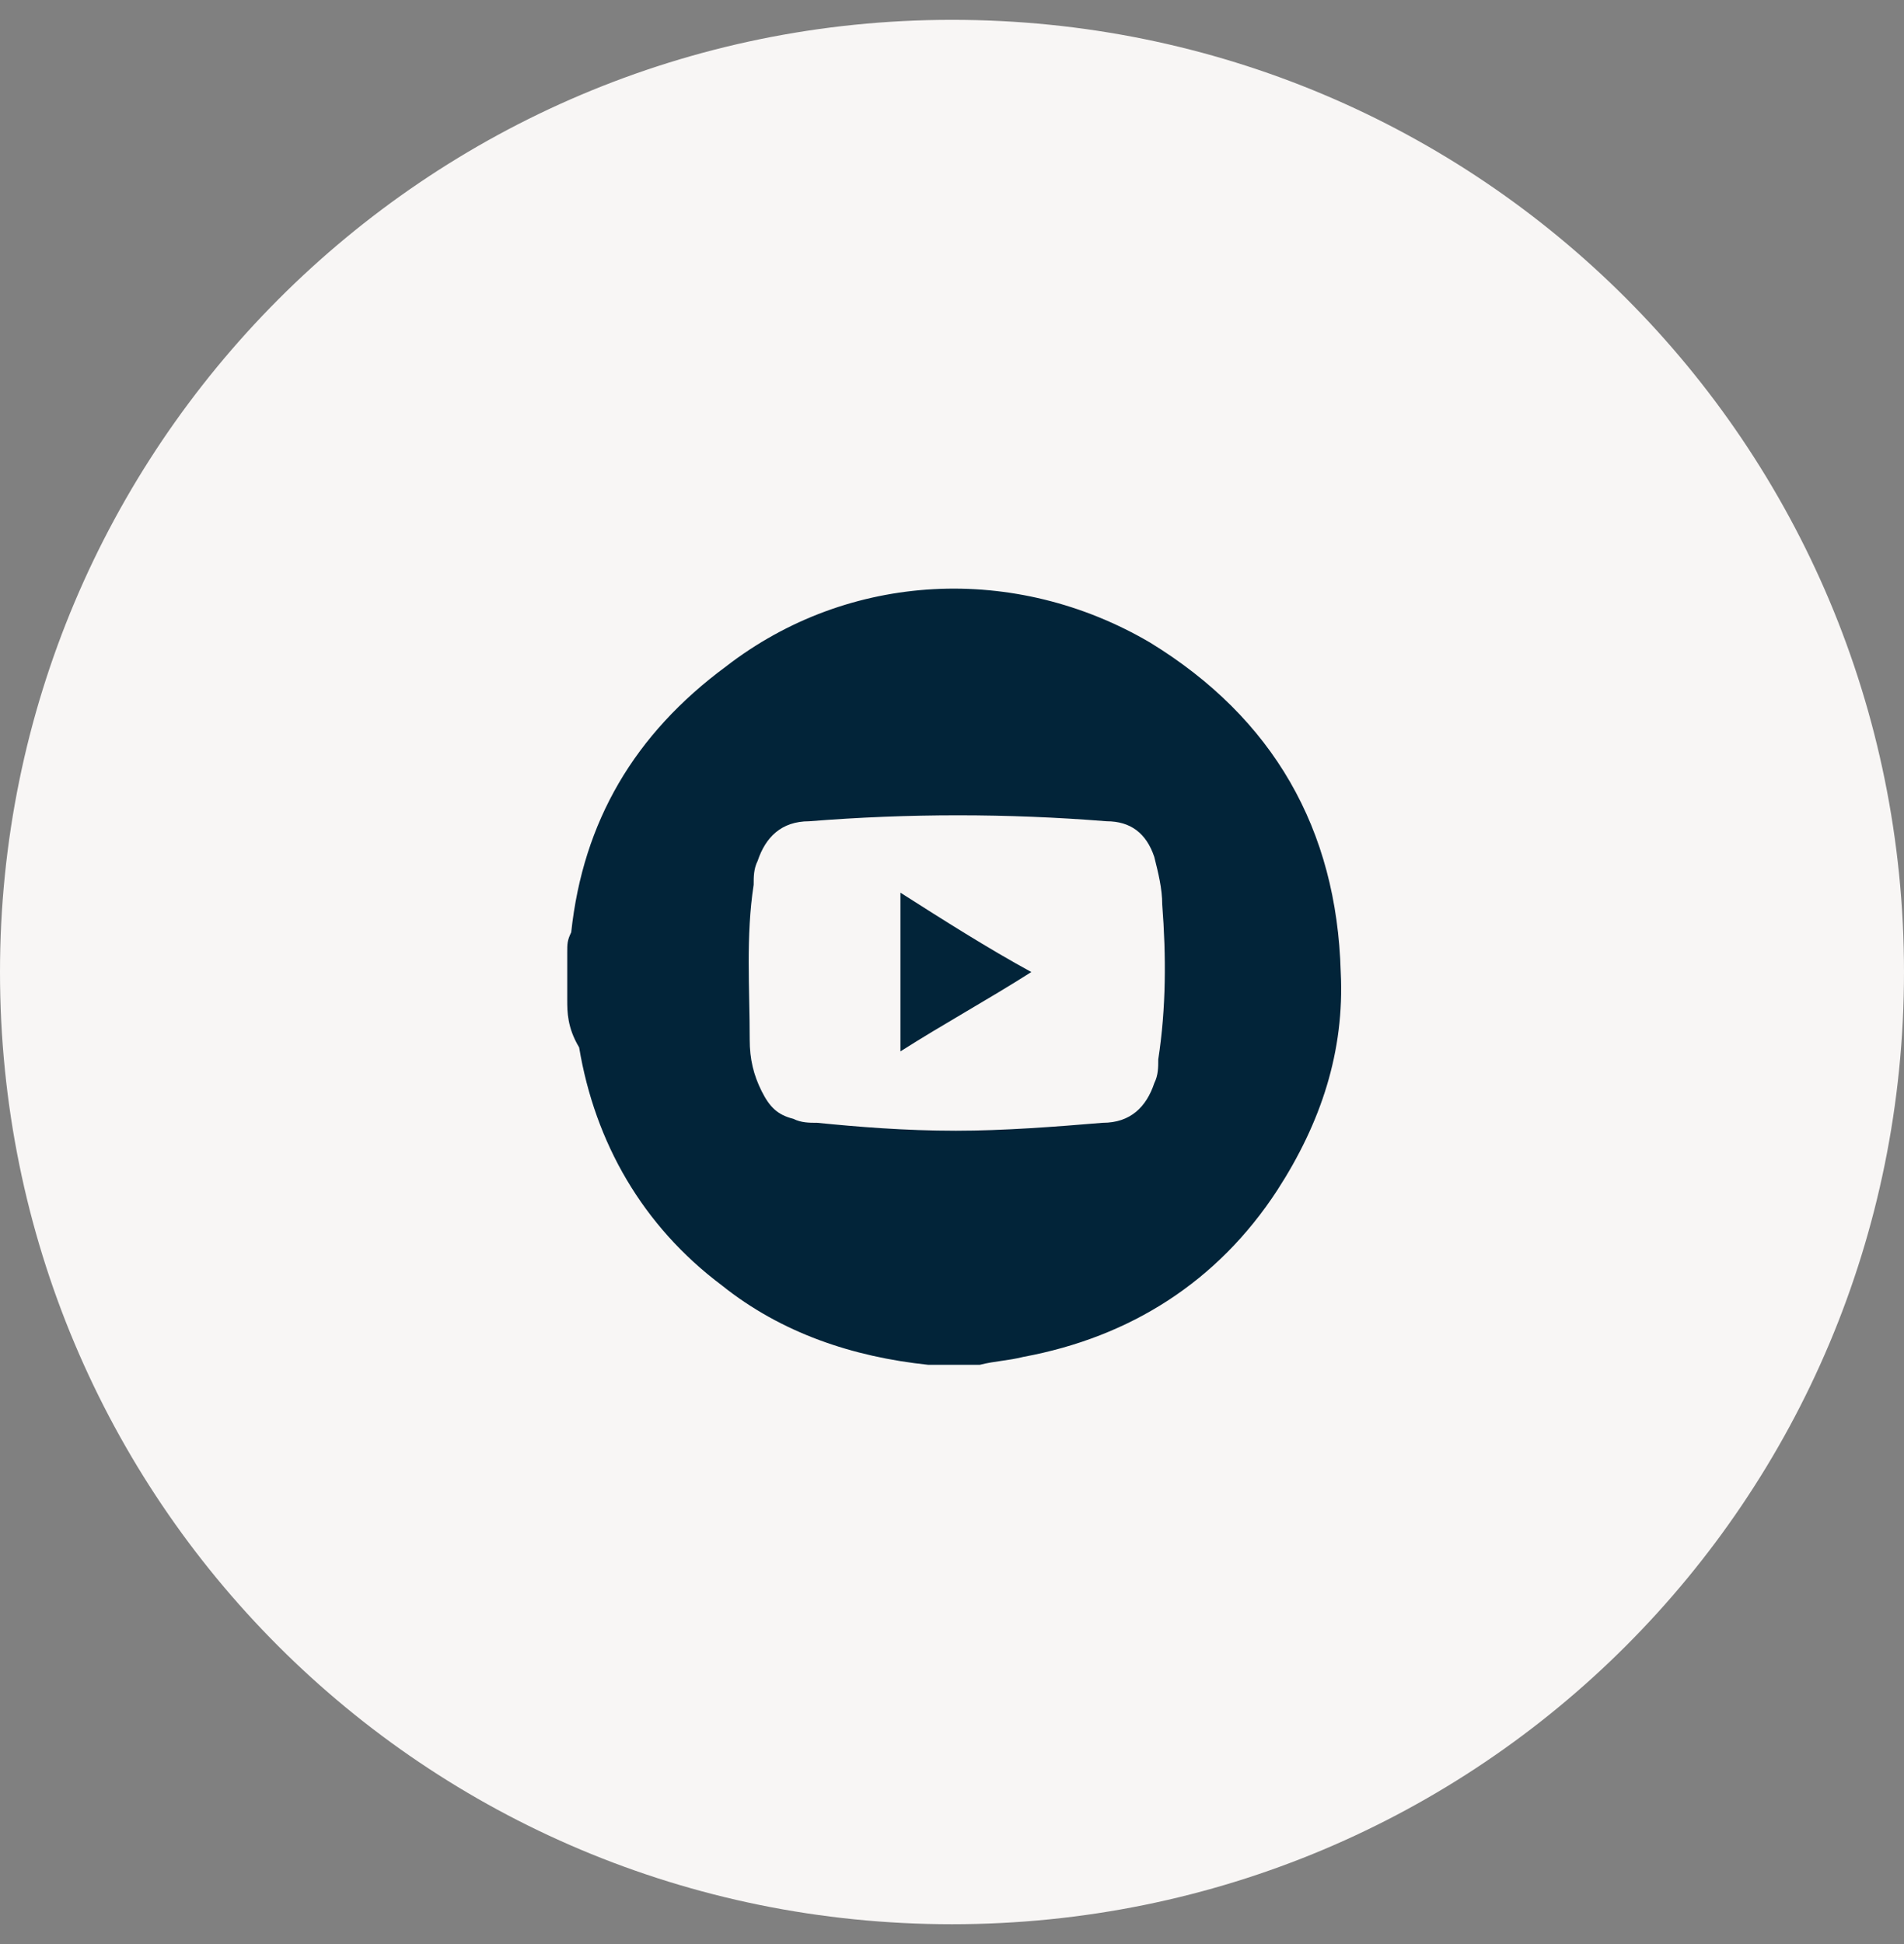 <?xml version="1.0" encoding="utf-8"?>
<!-- Generator: Adobe Illustrator 28.2.0, SVG Export Plug-In . SVG Version: 6.00 Build 0)  -->
<svg version="1.1" id="Layer_1" xmlns="http://www.w3.org/2000/svg" xmlns:xlink="http://www.w3.org/1999/xlink" x="0px" y="0px"
	 viewBox="0 0 48 49" style="enable-background:new 0 0 48 49;" xml:space="preserve">
<rect x="0" y="0" width="48" height="49" fill="#808080" stroke="none"/>
<style type="text/css">
	.st0{fill:#F8F6F5;}
	.st1{fill:#022439;}
</style>
<path class="st0" d="M24,0.5L24,0.5c13.3,0,24,10.7,24,24l0,0c0,13.3-10.7,24-24,24l0,0c-13.3,0-24-10.7-24-24l0,0
	C0,11.3,10.7,0.5,24,0.5z"/>
<g id="_x38_COJsf_00000140706768201823262740000006760534825417706387_">
	<g>
		<path class="st1" d="M14.3,25.2c0-0.4,0-0.8,0-1.2c0-0.2,0-0.3,0.1-0.5c0.3-2.8,1.6-5,3.9-6.7c3.1-2.4,7.3-2.6,10.7-0.6
			c3.1,1.9,4.7,4.7,4.8,8.3c0.1,2-0.5,3.8-1.6,5.5c-1.5,2.3-3.7,3.7-6.4,4.2c-0.4,0.1-0.7,0.1-1.1,0.2c-0.4,0-0.8,0-1.2,0
			c0,0-0.1,0-0.1,0c-1.9-0.2-3.7-0.8-5.2-2c-2-1.5-3.2-3.6-3.6-6C14.3,25.9,14.3,25.5,14.3,25.2z M24.1,28.5c1.2,0,2.5-0.1,3.7-0.2
			c0.7,0,1.1-0.4,1.3-1c0.1-0.2,0.1-0.4,0.1-0.6c0.2-1.3,0.2-2.6,0.1-3.9c0-0.4-0.1-0.8-0.2-1.2c-0.2-0.6-0.6-0.9-1.2-0.9
			c-2.5-0.2-5-0.2-7.5,0c-0.7,0-1.1,0.4-1.3,1c-0.1,0.2-0.1,0.4-0.1,0.6c-0.2,1.3-0.1,2.6-0.1,3.9c0,0.5,0.1,0.9,0.3,1.3
			c0.2,0.4,0.4,0.6,0.8,0.7c0.2,0.1,0.4,0.1,0.6,0.1C21.6,28.4,22.8,28.5,24.1,28.5z"/>
		<path class="st1" d="M26,24.5c-1.1,0.7-2.2,1.3-3.3,2c0-1.3,0-2.6,0-4C23.8,23.2,24.9,23.9,26,24.5z"/>
	</g>
</g>
</svg>
